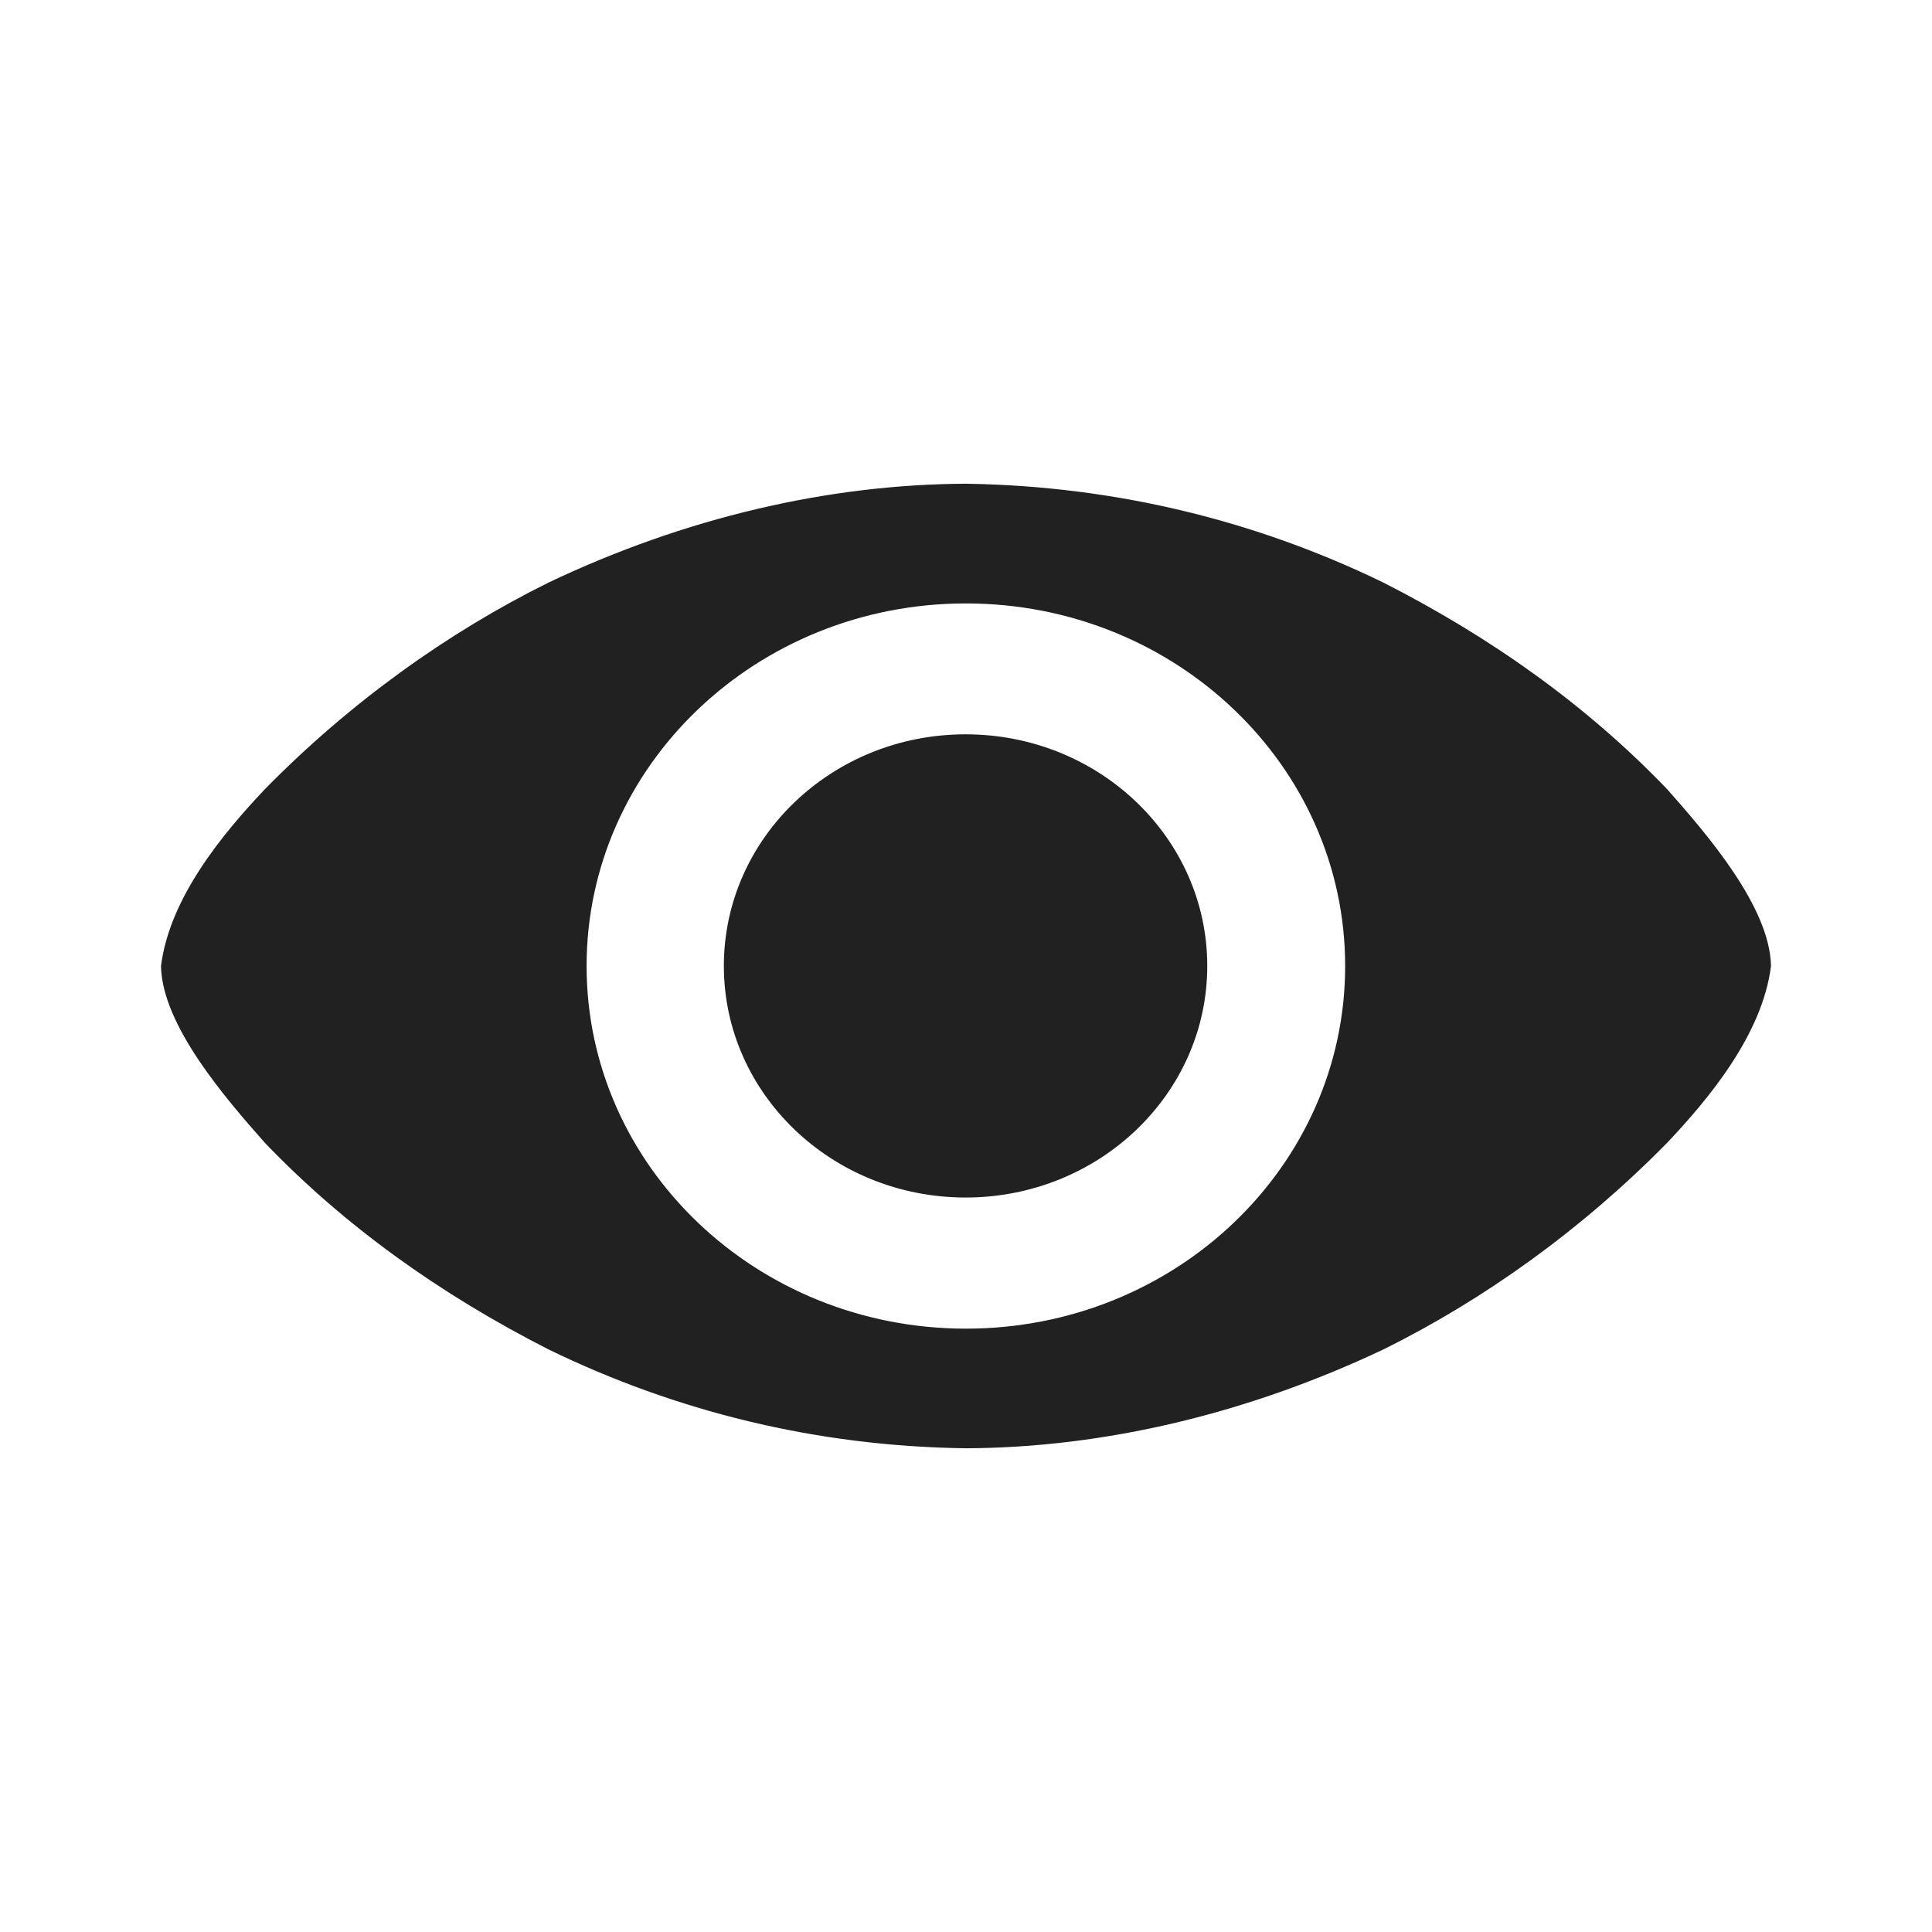 <?xml version="1.0" encoding="UTF-8"?> <svg xmlns="http://www.w3.org/2000/svg" width="24" height="24" viewBox="0 0 24 24" fill="none"><path d="M14.997 11.999C14.997 13.588 13.653 14.876 11.995 14.876C10.336 14.876 8.992 13.588 8.992 11.999C8.992 10.41 10.336 9.122 11.995 9.122C13.653 9.122 14.997 10.41 14.997 11.999ZM12 6.009C10.283 6.016 8.503 6.434 6.818 7.235C5.567 7.853 4.348 8.726 3.29 9.804C2.77 10.354 2.107 11.15 2 12C2.013 12.736 2.802 13.644 3.29 14.196C4.282 15.231 5.47 16.079 6.818 16.765C8.389 17.528 10.129 17.967 12 17.991C13.719 17.984 15.498 17.561 17.181 16.765C18.432 16.147 19.652 15.273 20.71 14.196C21.23 13.646 21.893 12.85 22 12C21.987 11.264 21.198 10.355 20.71 9.804C19.718 8.769 18.53 7.921 17.181 7.235C15.611 6.473 13.867 6.037 12 6.009ZM11.999 7.496C14.601 7.496 16.71 9.513 16.71 12C16.71 14.488 14.601 16.505 11.999 16.505C9.397 16.505 7.287 14.488 7.287 12C7.287 9.513 9.397 7.496 11.999 7.496Z" fill="#212121"></path></svg> 